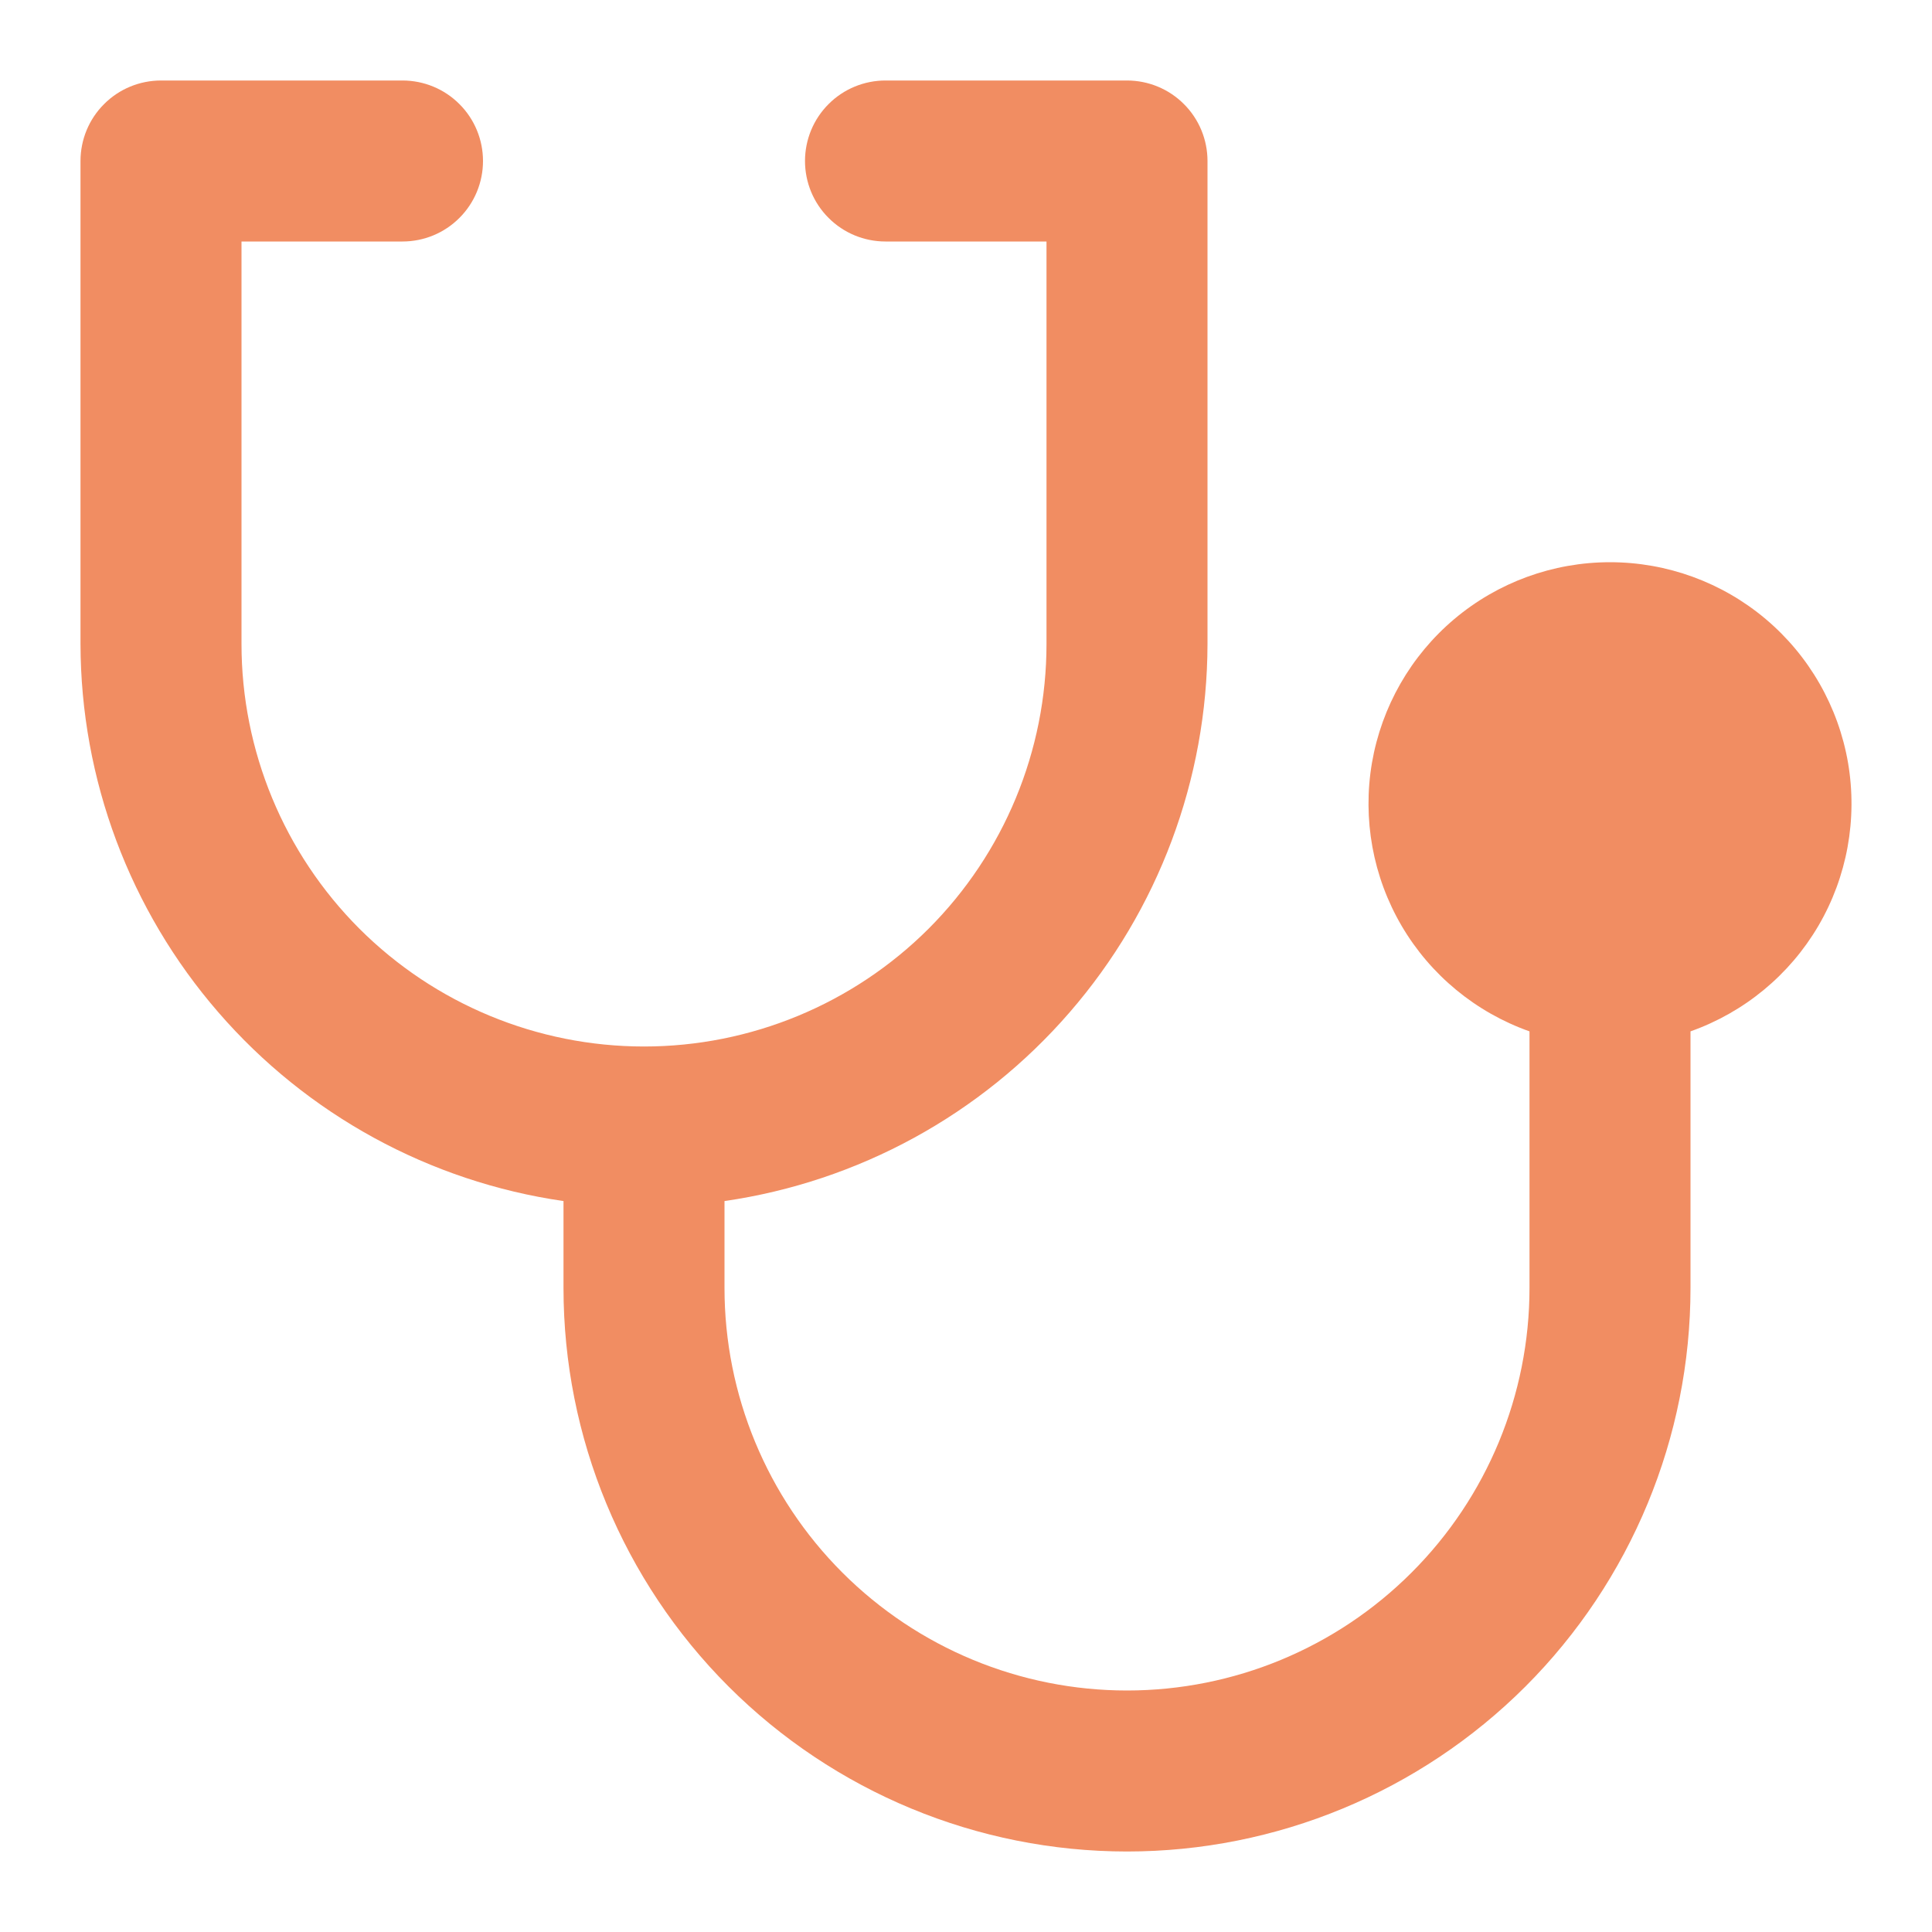 <svg width="24" height="24" viewBox="0 0 24 24" fill="none" xmlns="http://www.w3.org/2000/svg">
<path d="M21 12.812V16C21 17.857 20.262 19.637 18.95 20.95C17.637 22.262 15.857 23 14 23C12.143 23 10.363 22.262 9.05 20.95C7.737 19.637 7 17.857 7 16V14.92C5.336 14.679 3.814 13.847 2.713 12.576C1.611 11.306 1.003 9.681 1 8V2C1 1.735 1.105 1.48 1.293 1.293C1.48 1.105 1.735 1 2 1H5C5.265 1 5.52 1.105 5.707 1.293C5.895 1.48 6 1.735 6 2C6 2.265 5.895 2.52 5.707 2.707C5.52 2.895 5.265 3 5 3H3V8C3 9.326 3.527 10.598 4.464 11.536C5.402 12.473 6.674 13 8 13C9.326 13 10.598 12.473 11.536 11.536C12.473 10.598 13 9.326 13 8V3H11C10.735 3 10.48 2.895 10.293 2.707C10.105 2.52 10 2.265 10 2C10 1.735 10.105 1.48 10.293 1.293C10.48 1.105 10.735 1 11 1H14C14.265 1 14.52 1.105 14.707 1.293C14.895 1.48 15 1.735 15 2V8C14.997 9.681 14.389 11.306 13.287 12.576C12.186 13.847 10.664 14.679 9 14.92V16C9 17.326 9.527 18.598 10.464 19.535C11.402 20.473 12.674 21 14 21C15.326 21 16.598 20.473 17.535 19.535C18.473 18.598 19 17.326 19 16V12.812C18.333 12.576 17.77 12.112 17.412 11.502C17.054 10.891 16.924 10.174 17.043 9.476C17.163 8.779 17.525 8.146 18.066 7.69C18.607 7.234 19.292 6.984 20 6.984C20.708 6.984 21.393 7.234 21.934 7.69C22.475 8.146 22.837 8.779 22.957 9.476C23.076 10.174 22.946 10.891 22.588 11.502C22.23 12.112 21.667 12.576 21 12.812Z" fill="#F18D62"/>
</svg>
